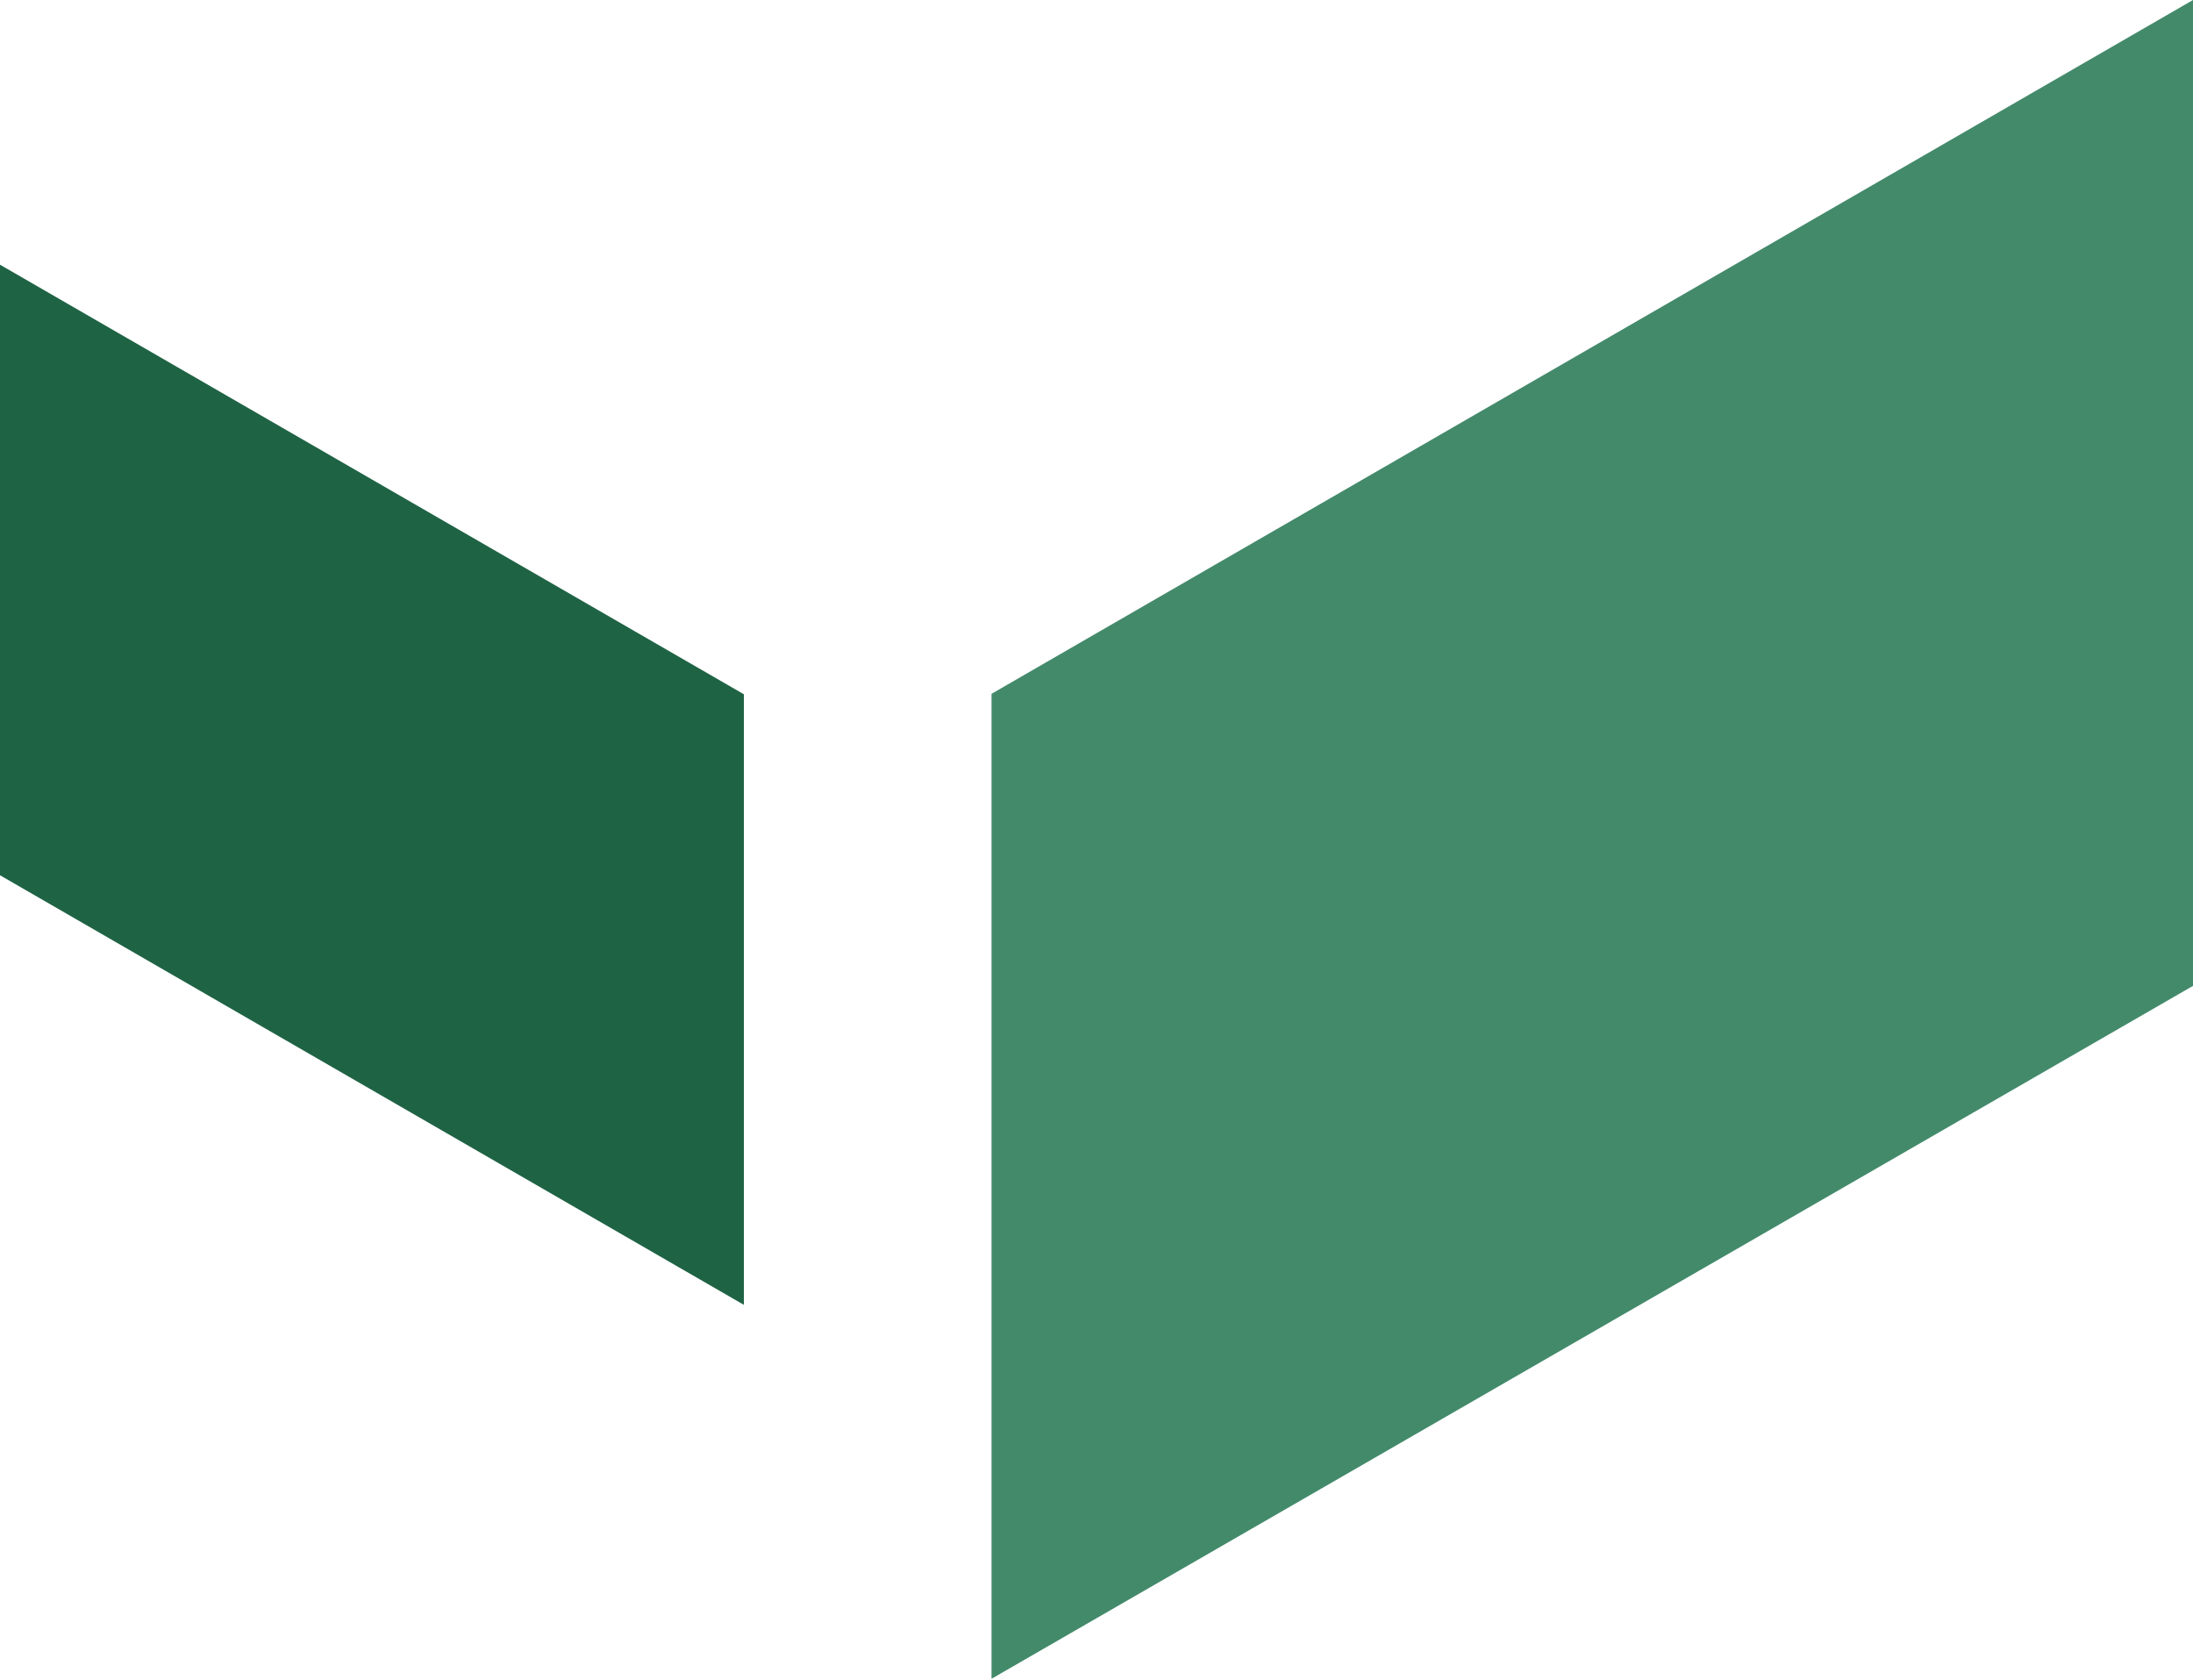 <svg xmlns="http://www.w3.org/2000/svg" viewBox="0 0 95.37 73.04"><g id="be15685a-6c55-4617-84ee-e221e562572d" data-name="Layer 2"><g id="bdc91d5a-5c44-4d2b-b54f-7c834795472f" data-name="Logo"><path d="M95.37,0,43.12,30.17V73L95.37,42.87Z" style="fill:#438a6b"/><path d="M0,11.51,32.35,30.19V56.74L0,38.06Z" style="fill:#1f6345"/></g></g></svg>